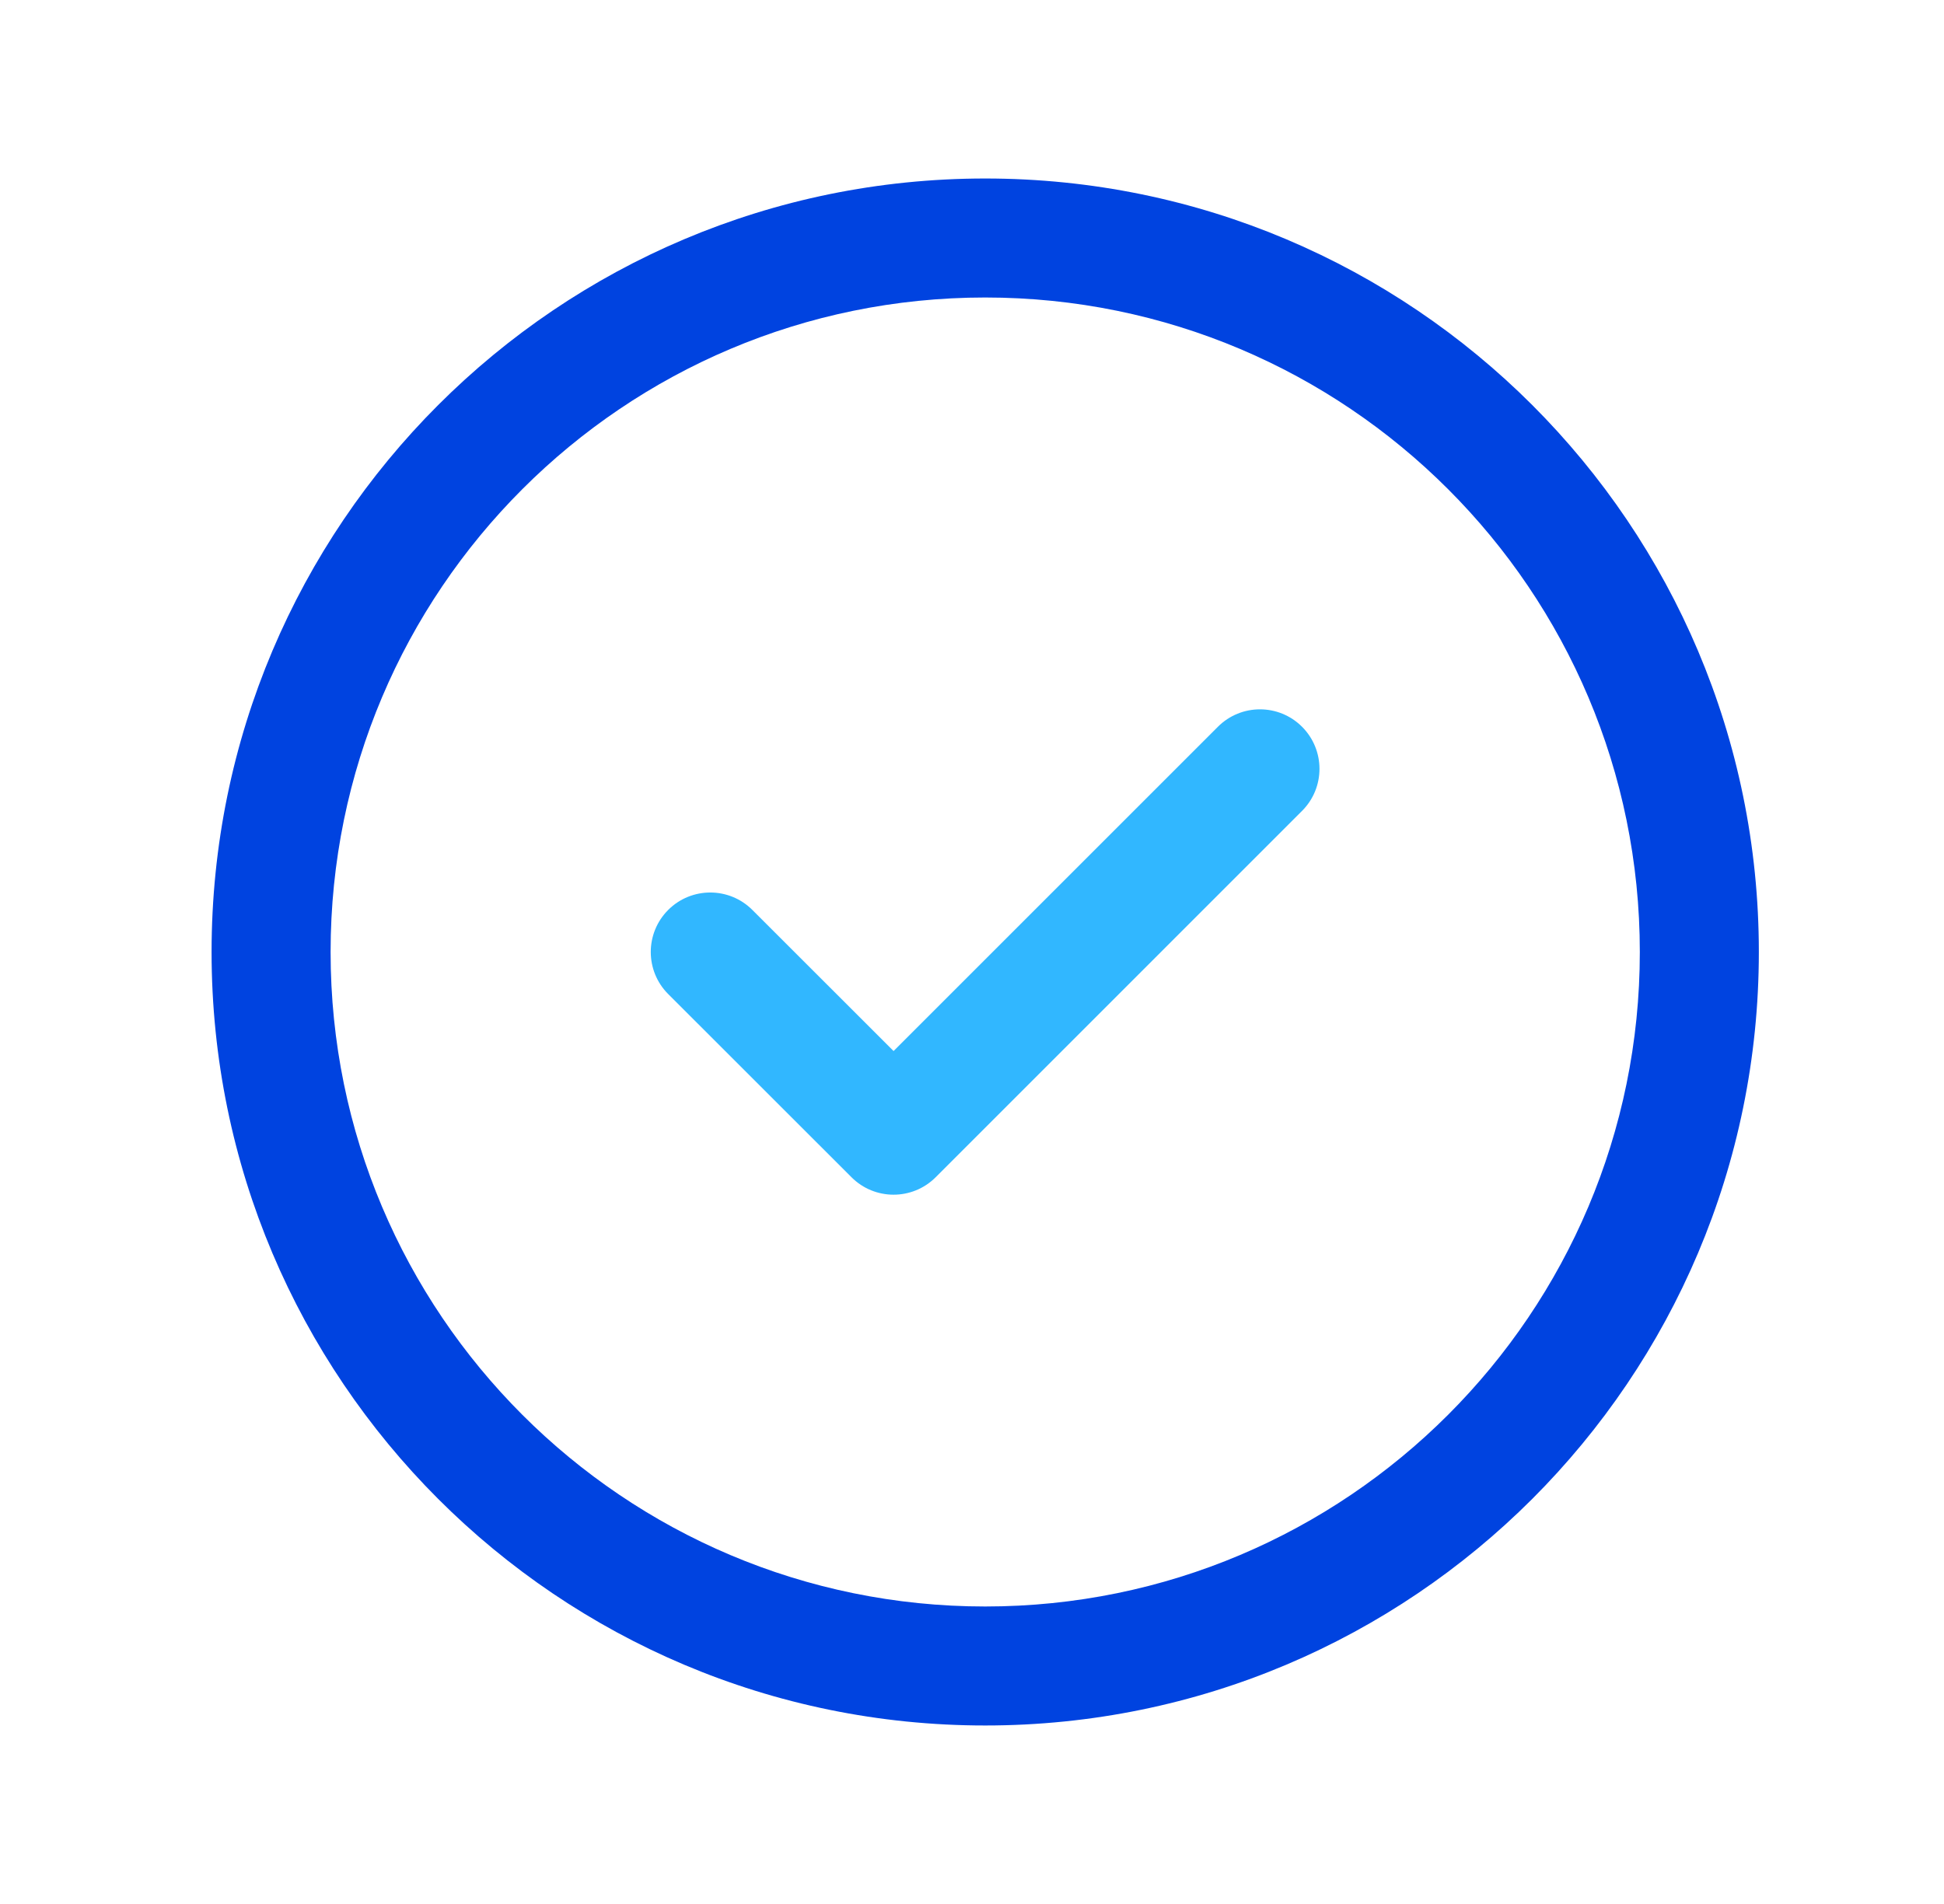 <svg width="49" height="48" viewBox="0 0 49 48" fill="none" xmlns="http://www.w3.org/2000/svg">
<path fill-rule="evenodd" clip-rule="evenodd" d="M24.833 7.5C15.72 7.5 8.333 14.887 8.333 24C8.333 33.112 15.72 40.5 24.833 40.5C33.946 40.5 41.333 33.112 41.333 24C41.333 14.887 33.946 7.5 24.833 7.5ZM5.333 24C5.333 13.23 14.063 4.5 24.833 4.5C35.603 4.5 44.333 13.23 44.333 24C44.333 34.768 35.603 43.5 24.833 43.5C14.063 43.5 5.333 34.768 5.333 24Z" fill="#0043E0"/>
<path fill-rule="evenodd" clip-rule="evenodd" d="M32.819 18.322C33.405 18.908 33.405 19.858 32.819 20.443L23.584 29.679C22.998 30.265 22.048 30.265 21.463 29.679L16.843 25.061C16.257 24.476 16.257 23.526 16.842 22.94C17.428 22.354 18.378 22.354 18.964 22.94L22.523 26.497L30.698 18.322C31.284 17.736 32.233 17.736 32.819 18.322Z" fill="#31B7FF"/>
</svg>
